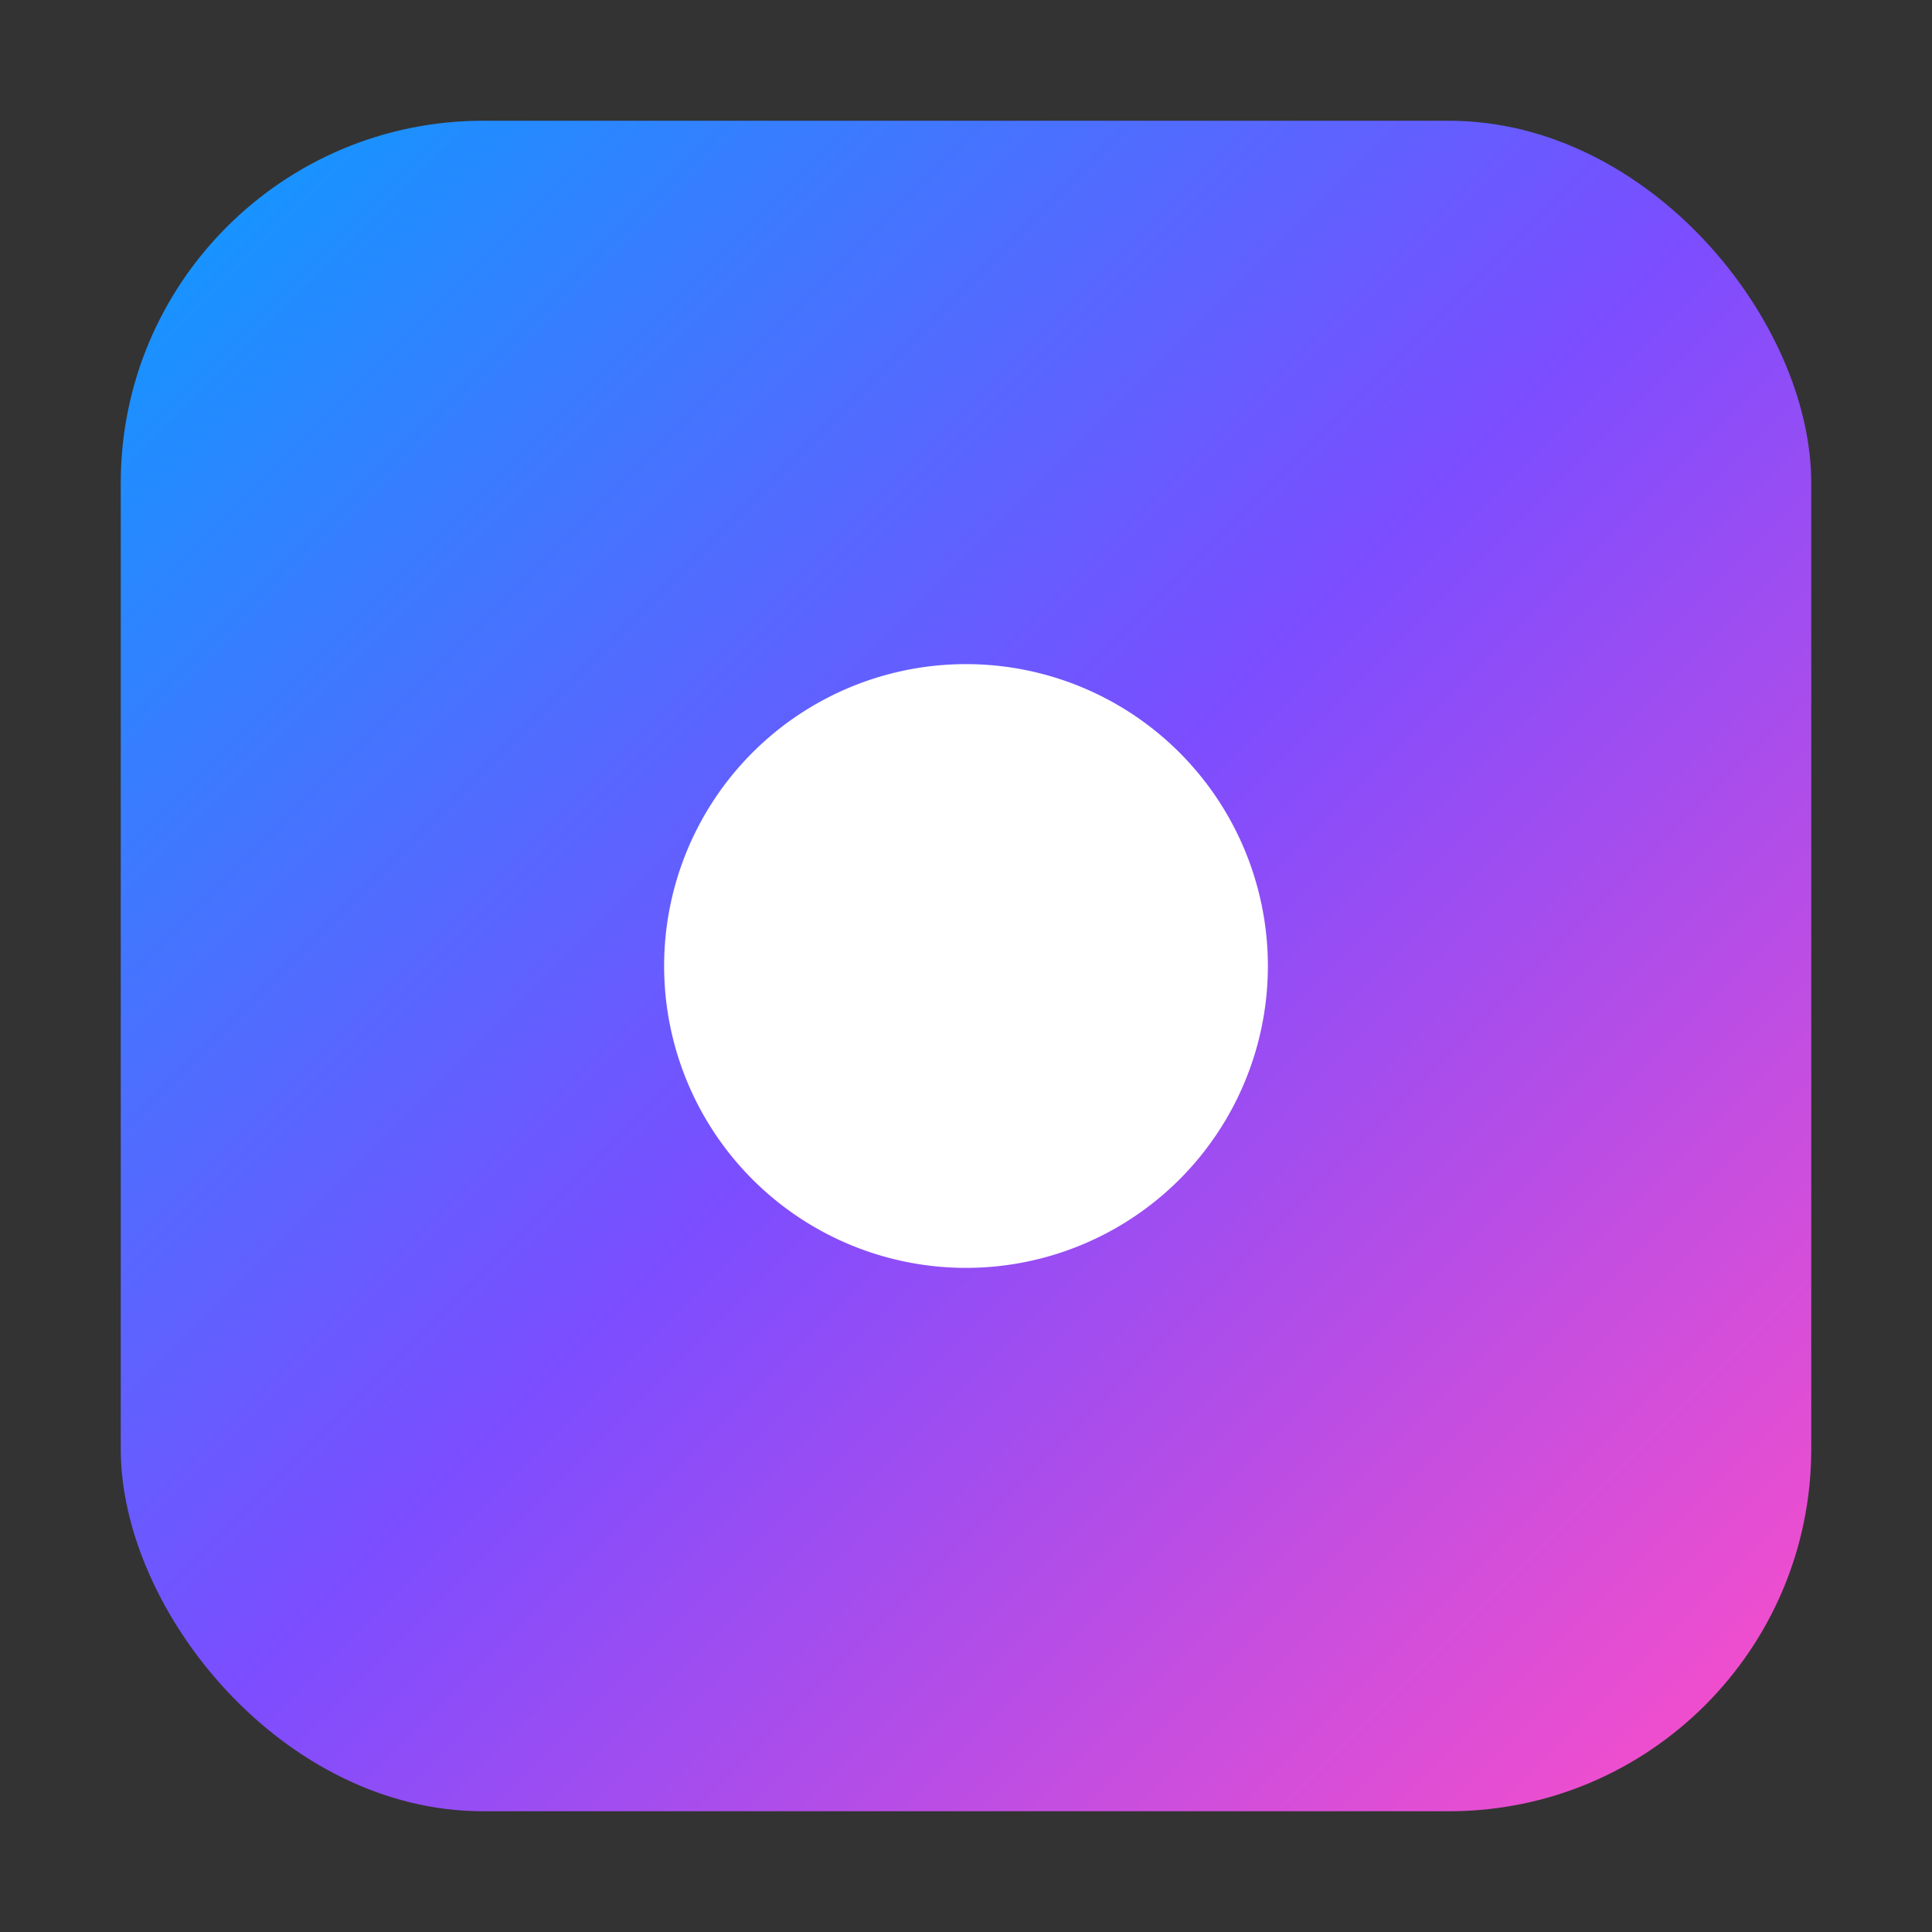 
<svg xmlns="http://www.w3.org/2000/svg" width="256" height="256" viewBox="0 0 256 256">
  <rect x="0" y="0" width="256" height="256" fill="#333333" stroke="none"/>
  <defs>
    <linearGradient id="g" x1="0" x2="1" y1="0" y2="1">
      <stop offset="0%" stop-color="#0a9dff"/>
      <stop offset="50%" stop-color="#7c4dff"/>
      <stop offset="100%" stop-color="#ff4ec7"/>
    </linearGradient>
  </defs>
  <rect x="16" y="16" width="224" height="224" rx="48" fill="url(#g)"/>
  <path d="M88 128a40 40 0 1 0 80 0 40 40 0 1 0 -80 0z" fill="white"/>
</svg>
